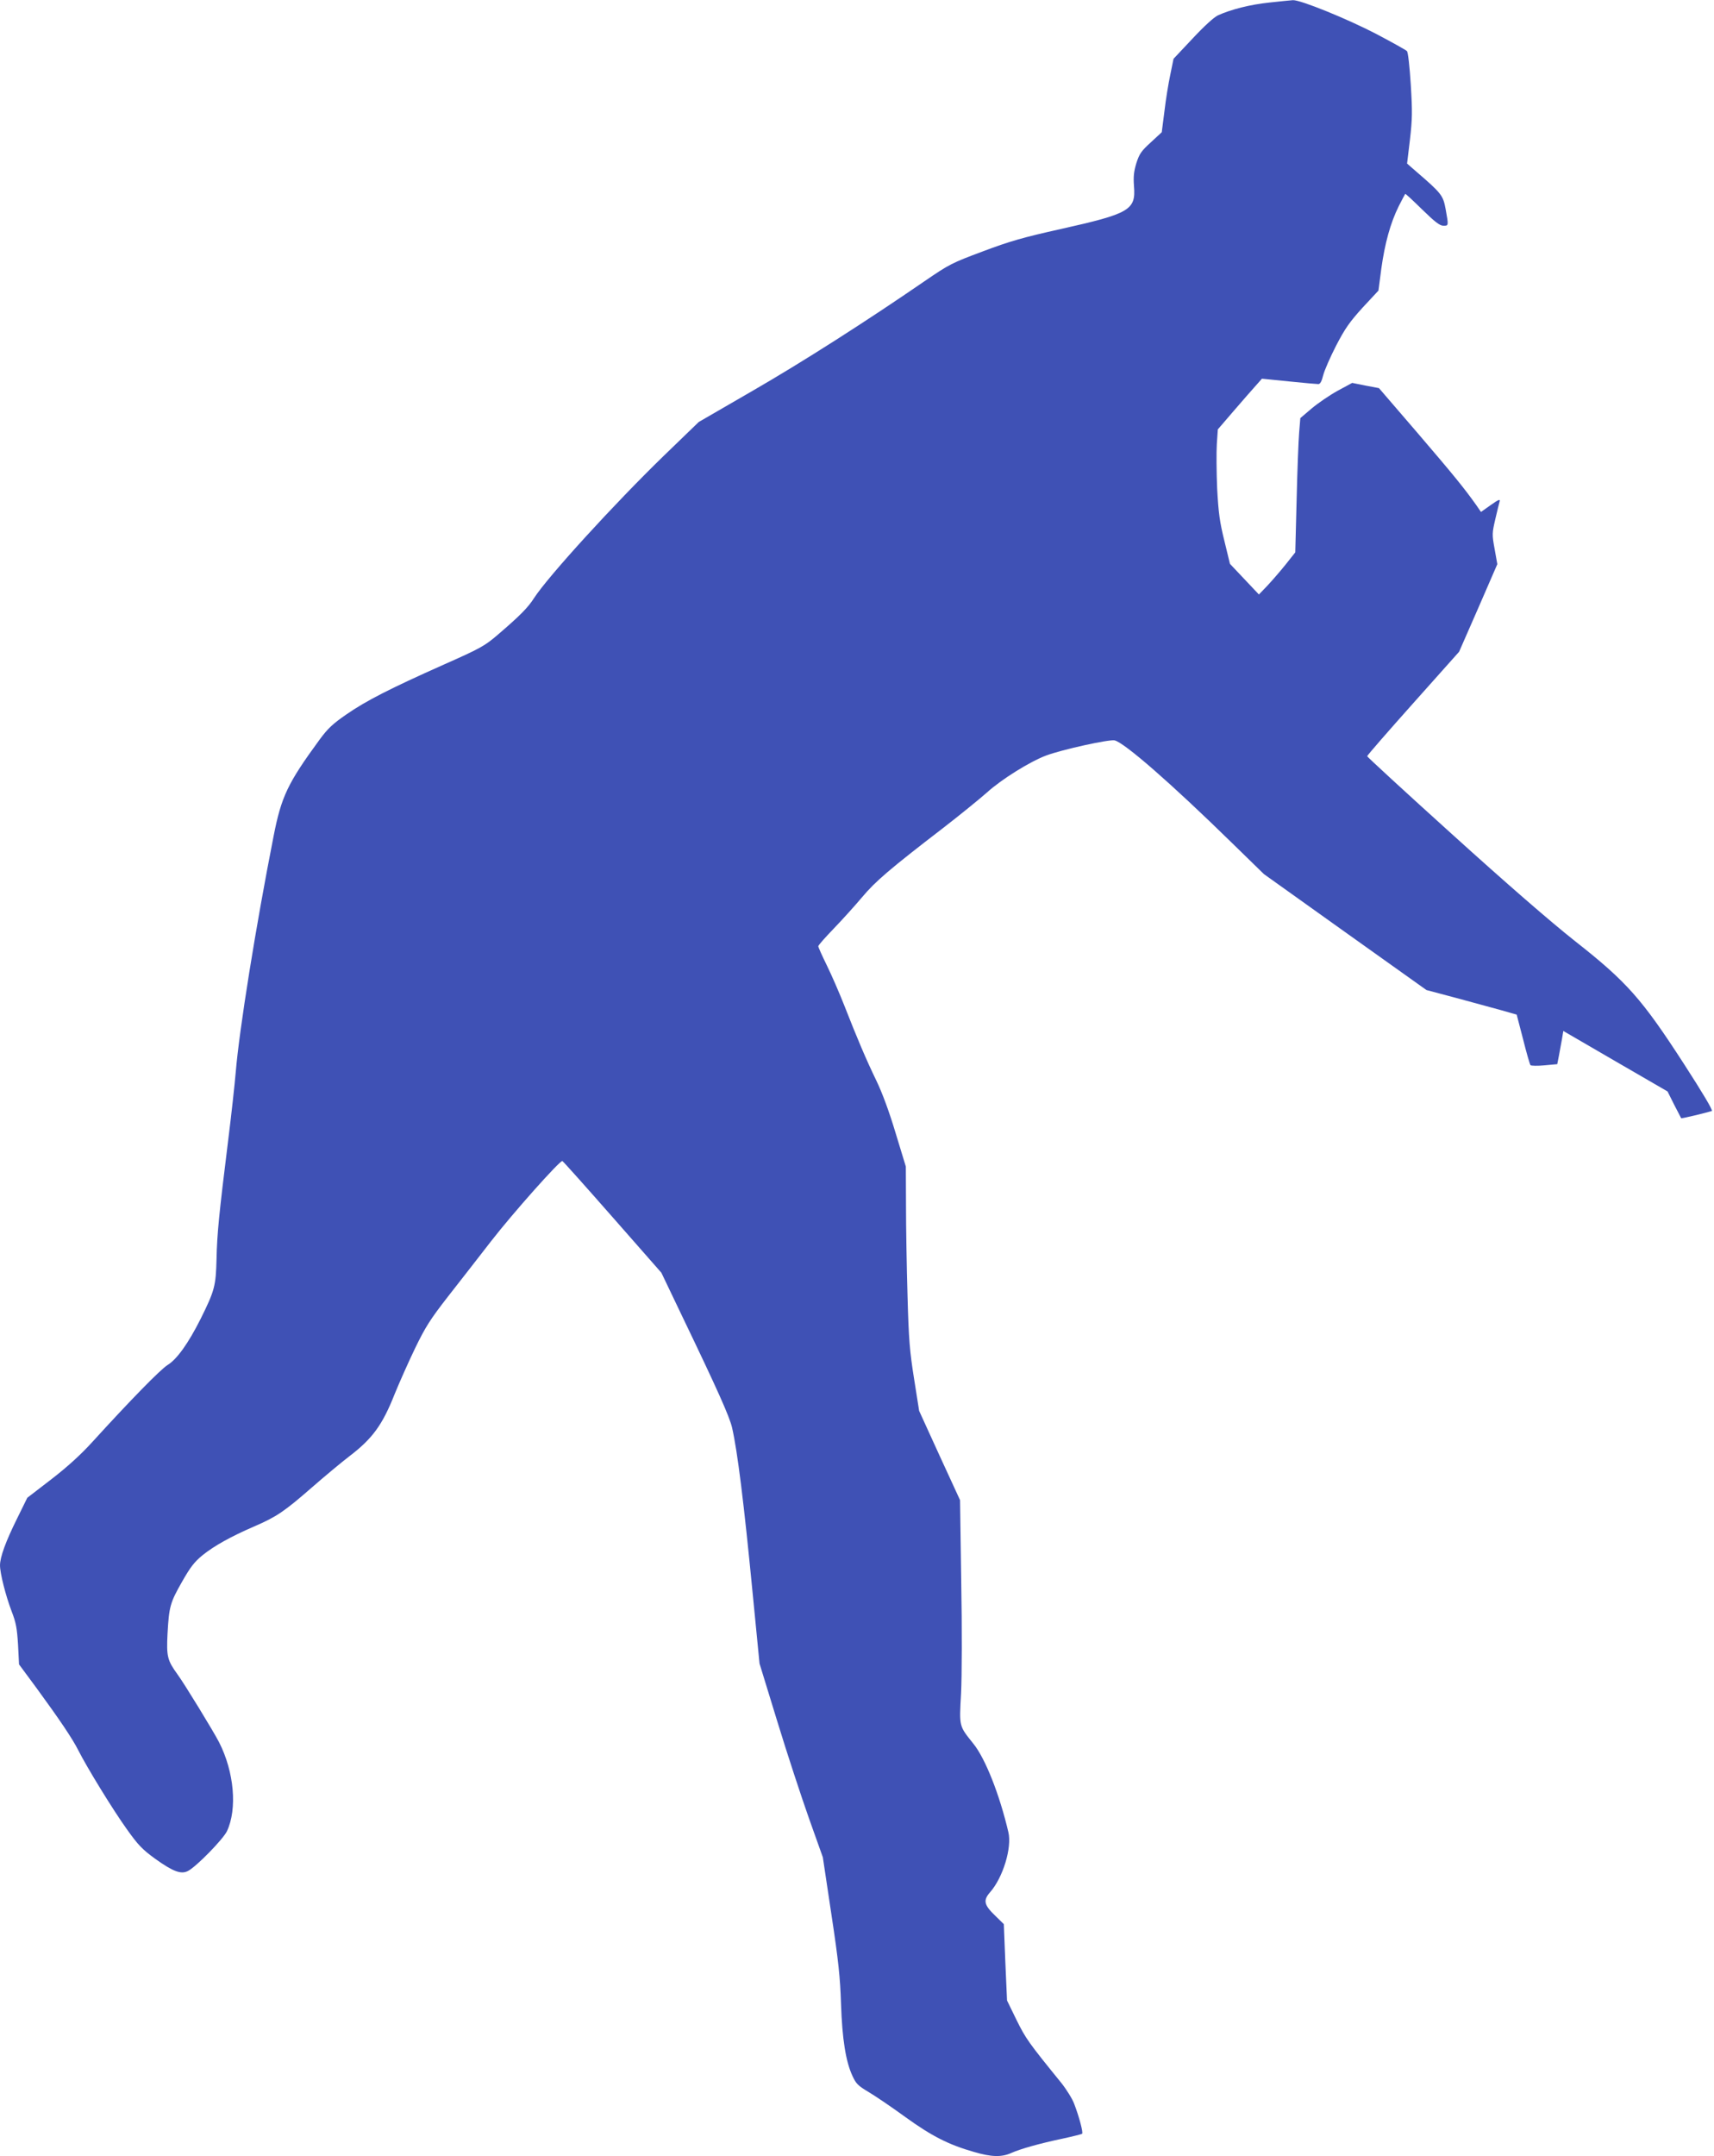 <?xml version="1.0" standalone="no"?>
<!DOCTYPE svg PUBLIC "-//W3C//DTD SVG 20010904//EN"
 "http://www.w3.org/TR/2001/REC-SVG-20010904/DTD/svg10.dtd">
<svg version="1.0" xmlns="http://www.w3.org/2000/svg"
 width="1018pt" height="1280pt" viewBox="0 0 1018 1280"
 preserveAspectRatio="xMidYMid meet">
<g transform="translate(0,1280) scale(0.1,-0.1)"
fill="#3f51b5" stroke="none">
<path d="M7540 12785 c-115 -12 -229 -41 -306 -76 -25 -12 -83 -65 -152 -139
l-112 -119 -19 -93 c-11 -51 -27 -149 -35 -218 l-16 -125 -65 -60 c-57 -52
-68 -68 -86 -124 -15 -50 -18 -80 -14 -135 12 -143 -25 -164 -437 -256 -220
-49 -301 -72 -460 -132 -185 -69 -199 -76 -348 -178 -348 -239 -722 -478
-1022 -651 l-318 -184 -207 -200 c-294 -285 -689 -718 -771 -845 -37 -58 -85
-106 -218 -220 -75 -64 -101 -79 -318 -175 -321 -143 -462 -215 -579 -296 -81
-56 -110 -83 -160 -151 -188 -257 -226 -336 -272 -571 -106 -538 -204 -1149
-225 -1402 -6 -71 -26 -254 -45 -405 -54 -436 -66 -554 -69 -704 -4 -160 -11
-187 -95 -356 -72 -143 -140 -239 -196 -273 -43 -27 -220 -208 -445 -455 -69
-76 -149 -149 -245 -223 l-143 -110 -60 -122 c-68 -137 -102 -230 -102 -279 0
-48 34 -181 69 -273 26 -67 32 -100 38 -197 l6 -118 105 -142 c136 -186 213
-300 247 -368 51 -101 206 -354 288 -468 69 -97 93 -121 170 -177 105 -75 153
-93 194 -71 50 26 209 189 231 236 62 132 43 352 -47 528 -31 61 -207 349
-247 403 -60 83 -66 106 -59 242 9 160 15 183 87 309 49 86 72 116 122 157 69
55 165 109 306 170 132 57 178 88 342 231 79 69 178 151 221 184 138 105 198
186 271 371 27 66 81 188 121 271 62 128 91 173 196 308 68 87 183 234 254
326 131 169 411 483 425 478 5 -2 139 -152 298 -333 l290 -330 122 -255 c215
-447 283 -600 298 -665 32 -140 70 -444 122 -981 l41 -419 106 -345 c58 -190
143 -448 188 -575 l82 -230 51 -340 c42 -276 52 -375 57 -530 7 -209 28 -342
68 -428 21 -46 33 -58 95 -95 39 -23 138 -90 219 -149 158 -114 257 -164 407
-207 105 -31 166 -32 223 -6 54 24 167 56 305 85 60 13 112 26 115 29 7 7 -17
99 -47 177 -11 30 -46 86 -77 125 -196 241 -211 263 -266 374 l-56 115 -10
227 -9 226 -50 49 c-68 65 -74 92 -32 140 77 87 131 265 109 357 -52 223 -137
437 -207 524 -87 109 -85 99 -74 300 5 102 6 384 1 662 l-7 485 -122 265 -121
265 -30 190 c-26 164 -32 232 -39 495 -5 168 -9 409 -9 535 l-1 230 -61 200
c-38 127 -80 240 -114 310 -61 126 -114 251 -190 445 -29 74 -76 182 -104 239
-28 57 -51 108 -51 114 0 6 42 53 93 106 51 53 126 136 168 186 78 93 163 166
478 408 101 78 219 174 262 212 87 79 256 184 352 220 93 35 374 97 407 90 57
-13 333 -253 691 -603 l196 -191 482 -344 483 -344 177 -47 c97 -26 217 -59
268 -73 l91 -26 38 -146 c20 -80 40 -150 44 -154 4 -4 41 -5 83 -1 l76 7 10
51 c5 28 13 72 18 98 l8 48 310 -180 309 -179 39 -78 c22 -43 41 -79 42 -81 2
-3 152 33 182 43 8 3 -56 110 -164 277 -251 388 -340 489 -648 731 -149 118
-406 341 -732 636 -277 250 -503 458 -503 462 0 5 123 146 273 314 l273 306
114 260 113 260 -16 90 c-16 87 -15 94 4 177 11 48 23 96 26 106 4 15 -8 10
-53 -22 l-58 -41 -29 42 c-72 101 -133 176 -348 427 l-229 266 -79 15 -80 16
-87 -47 c-47 -26 -116 -73 -154 -105 l-67 -57 -7 -86 c-4 -48 -11 -227 -15
-399 l-8 -312 -58 -73 c-32 -40 -81 -96 -108 -125 l-50 -52 -86 91 -86 91 -33
136 c-28 113 -35 165 -43 311 -4 96 -5 215 -2 263 l6 88 92 107 c51 59 110
127 131 150 l39 44 159 -16 c88 -9 167 -16 176 -16 11 0 20 16 29 53 7 28 42
108 77 176 53 102 80 140 157 225 l94 101 17 130 c21 151 54 271 103 370 20
39 37 72 39 74 2 2 47 -40 101 -93 75 -73 104 -96 126 -96 31 0 31 -1 13 99
-15 81 -24 93 -175 223 l-54 47 17 141 c14 122 15 167 5 328 -7 109 -16 192
-23 199 -6 6 -88 52 -181 101 -173 90 -451 203 -496 201 -13 -1 -76 -7 -139
-14z"/>
</g>
</svg>
